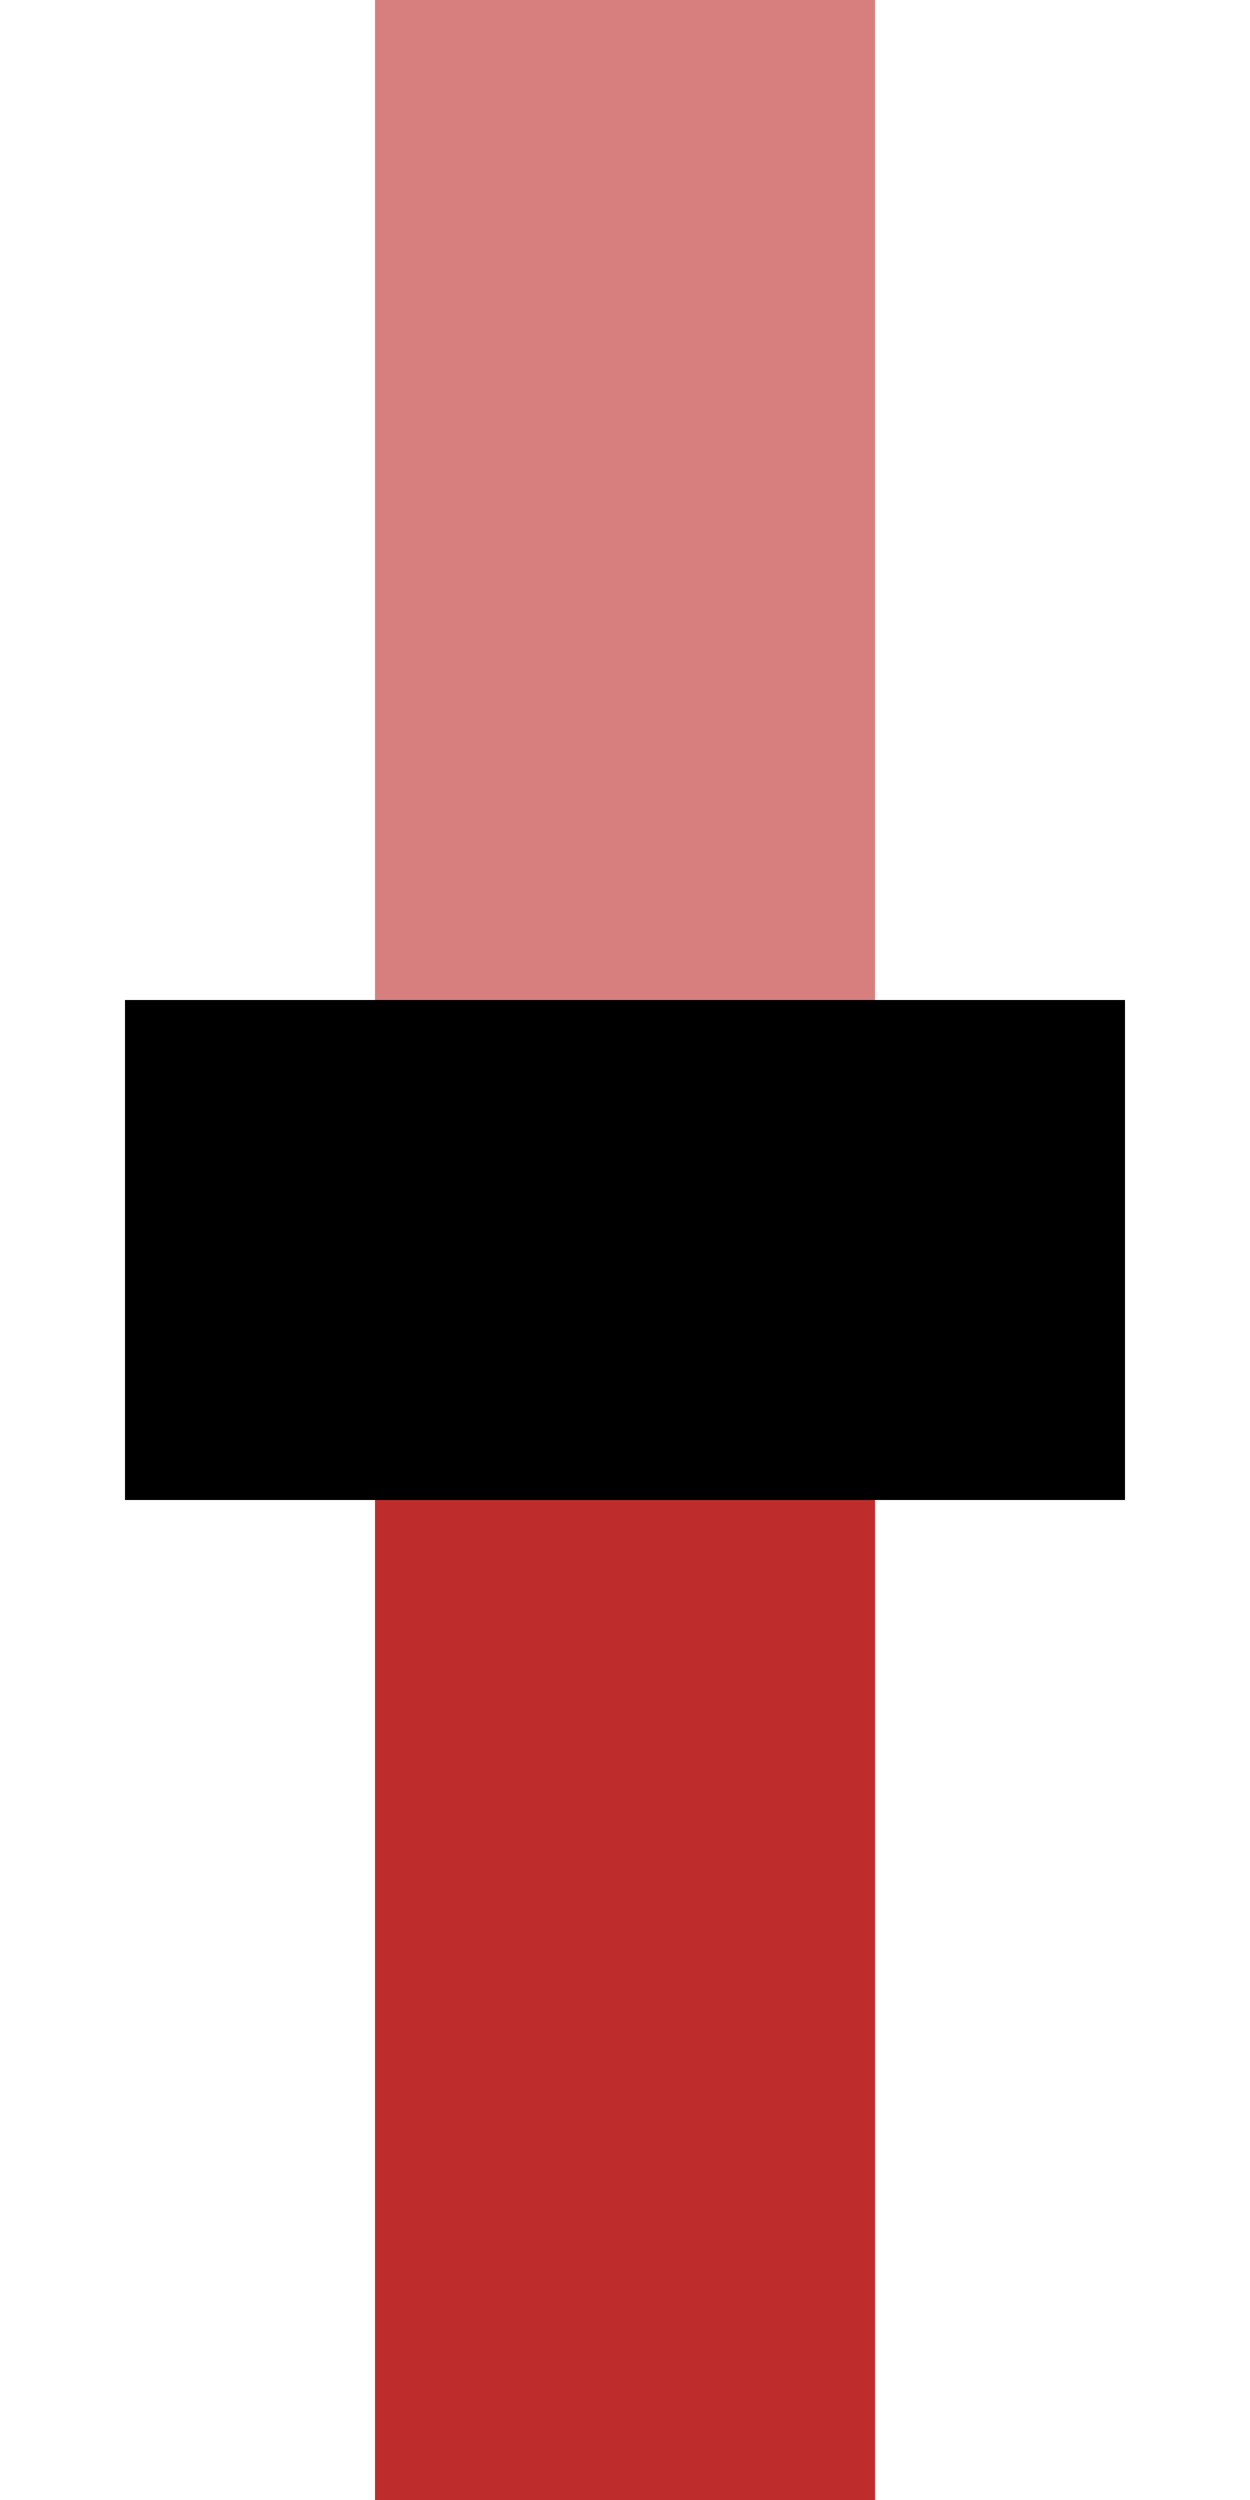 <?xml version="1.0" encoding="UTF-8"?>
<svg xmlns="http://www.w3.org/2000/svg" width="250" height="500">
 <title>dENDExa</title>
 <g stroke-width="100">
  <path stroke="#D77F7E" d="M 125,250 V 0"/>
  <path stroke="#BE2D2C" d="M 125,250 V 500"/>
  <path stroke="#000" d="M 25,250 H 225"/>
 </g>
</svg>